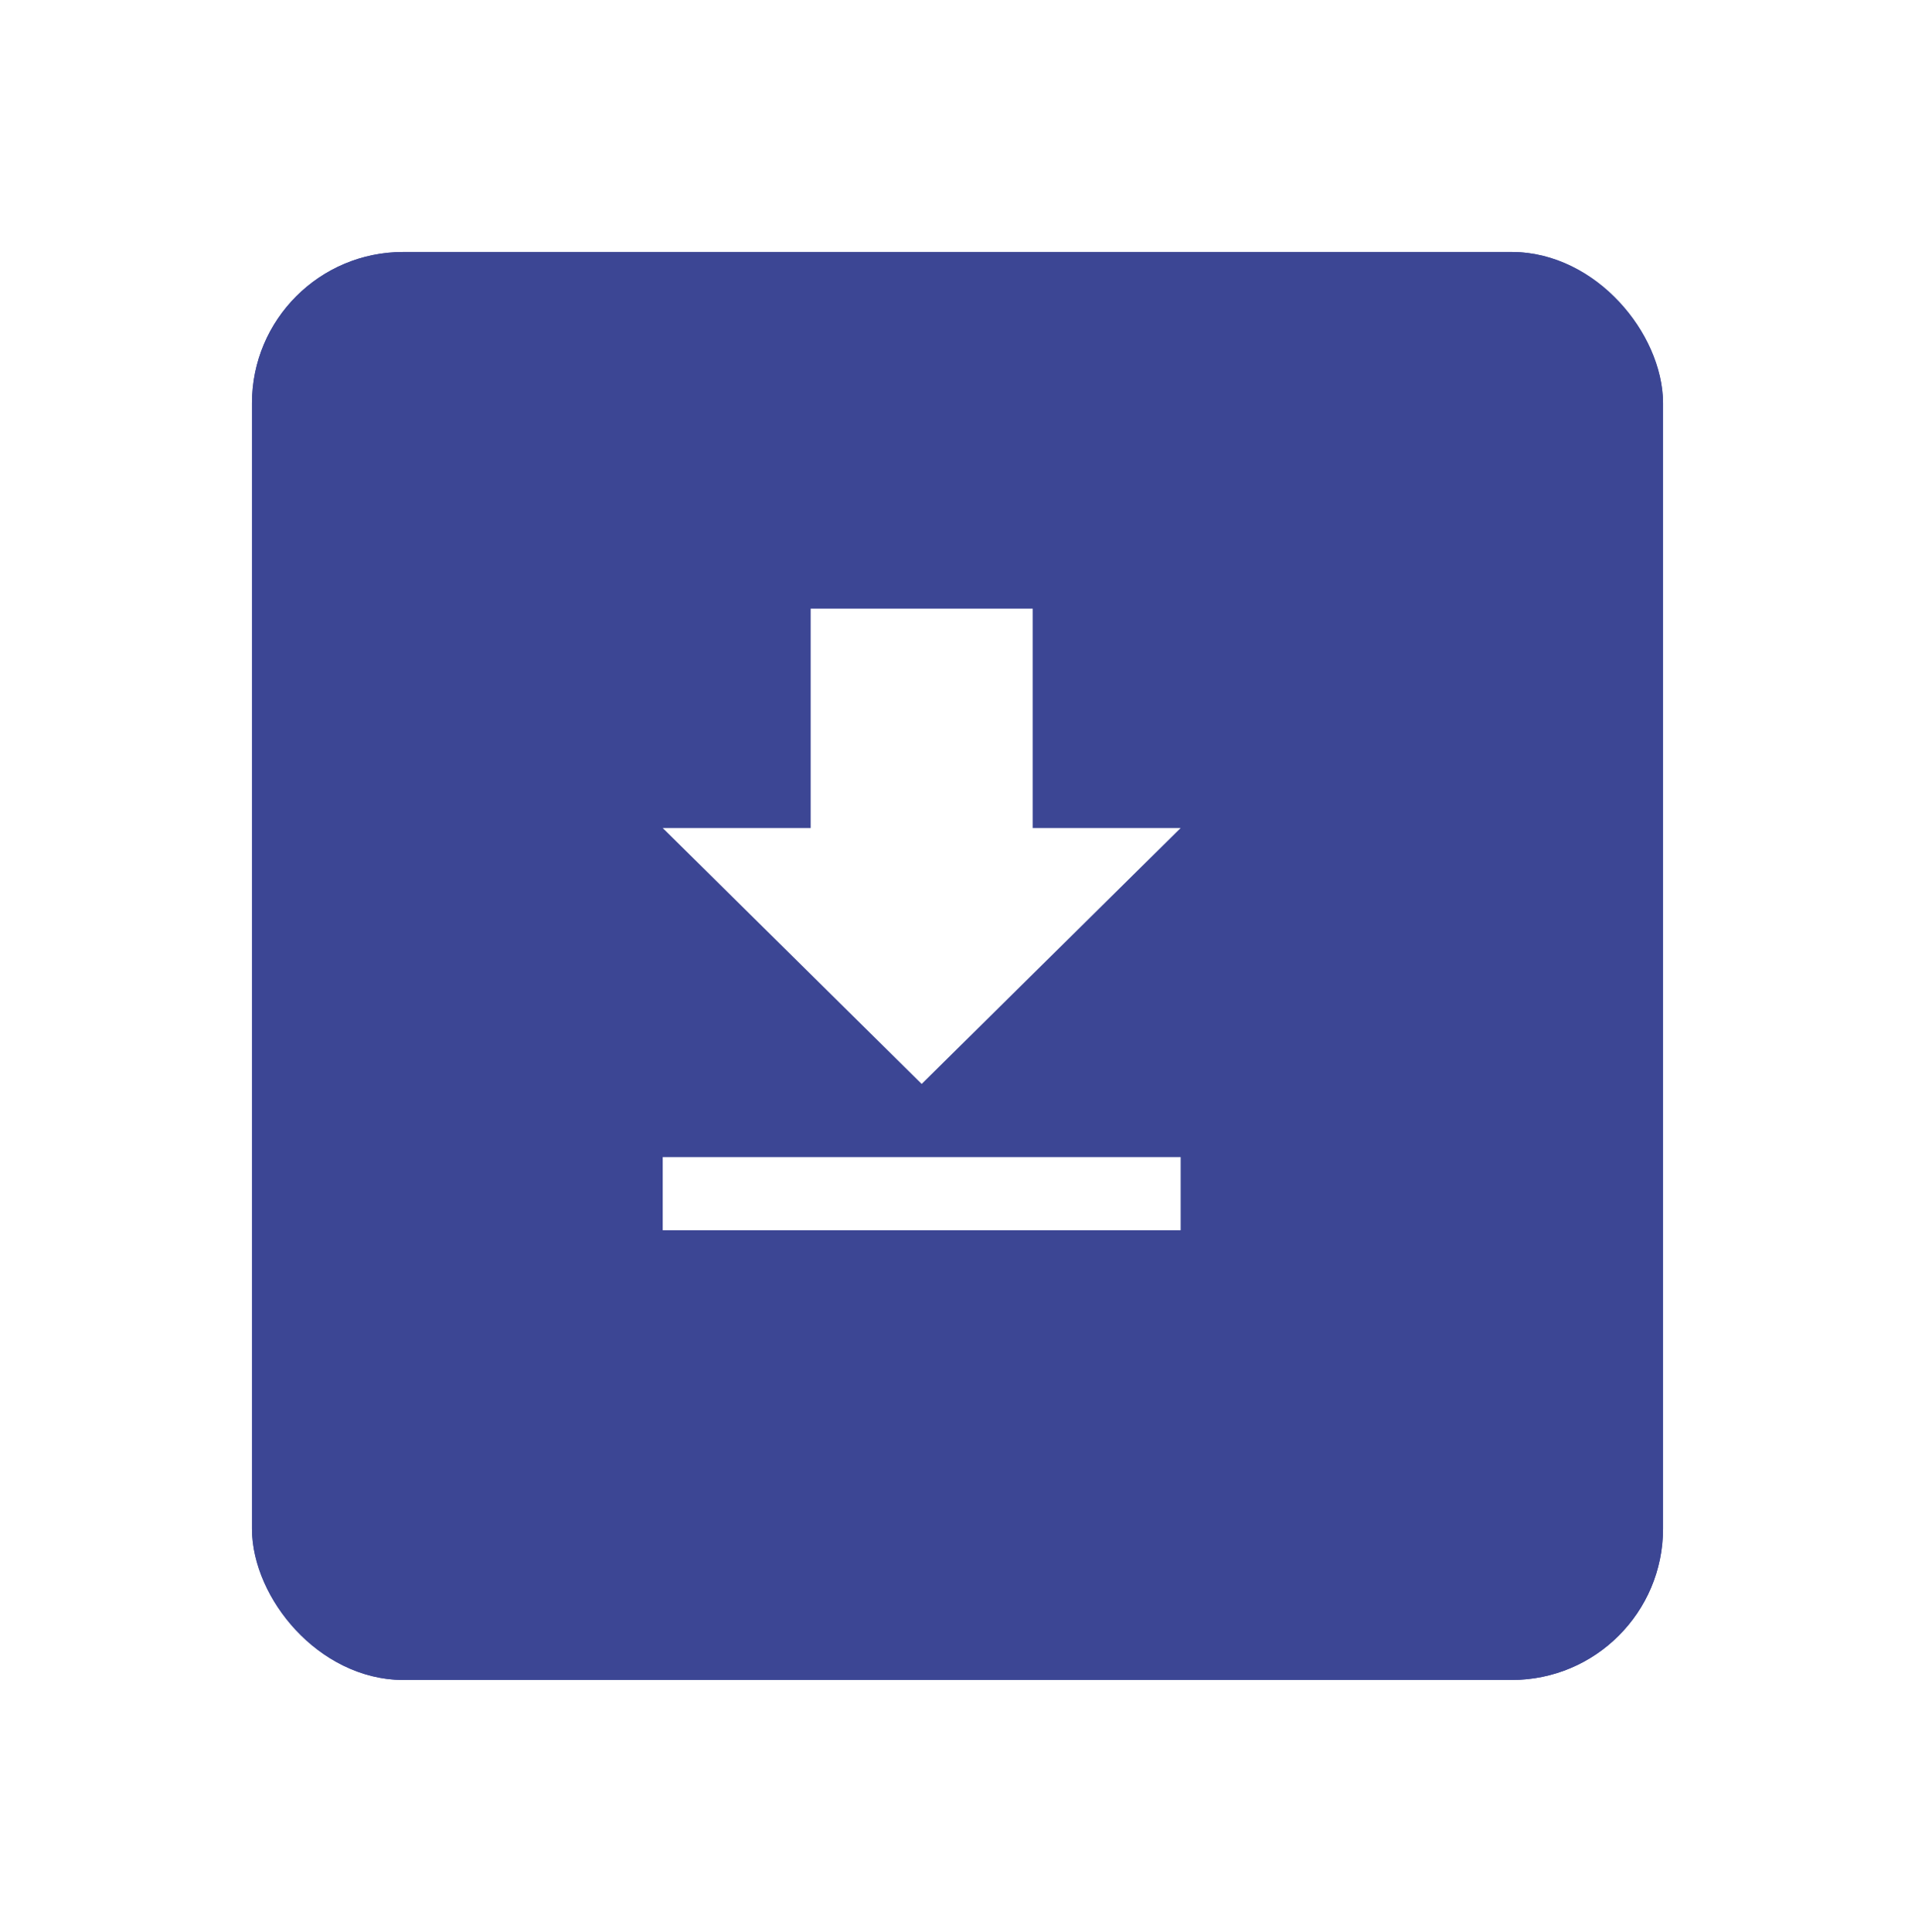 <svg xmlns="http://www.w3.org/2000/svg" xmlns:xlink="http://www.w3.org/1999/xlink" width="114" height="115" viewBox="0 0 114 115">
  <defs>
    <filter id="Rectangle_801" x="0" y="0" width="114" height="115" filterUnits="userSpaceOnUse">
      <feOffset dx="3" dy="3" input="SourceAlpha"/>
      <feGaussianBlur stdDeviation="5" result="blur"/>
      <feFlood flood-opacity="0.263"/>
      <feComposite operator="in" in2="blur"/>
      <feComposite in="SourceGraphic"/>
    </filter>
  </defs>
  <g id="Group_873" data-name="Group 873" transform="translate(-1205 -926)">
    <g transform="matrix(1, 0, 0, 1, 1205, 926)" filter="url(#Rectangle_801)">
      <g id="Rectangle_801-2" data-name="Rectangle 801" transform="translate(12 12)" fill="#3c4694" stroke="#3c4694" stroke-width="3">
        <rect width="84" height="85" rx="9" stroke="none"/>
        <rect x="1.5" y="1.5" width="81" height="82" rx="7.5" fill="none"/>
      </g>
    </g>
    <path id="Icon_ionic-md-download" data-name="Icon ionic-md-download" d="M37.582,17.556H28.776V4.5H15.557V17.556H6.75L22.166,32.789ZM6.75,37.144V41.5H37.582V37.144Z" transform="translate(1237.702 957.732)" fill="#fff"/>
  </g>
</svg>
